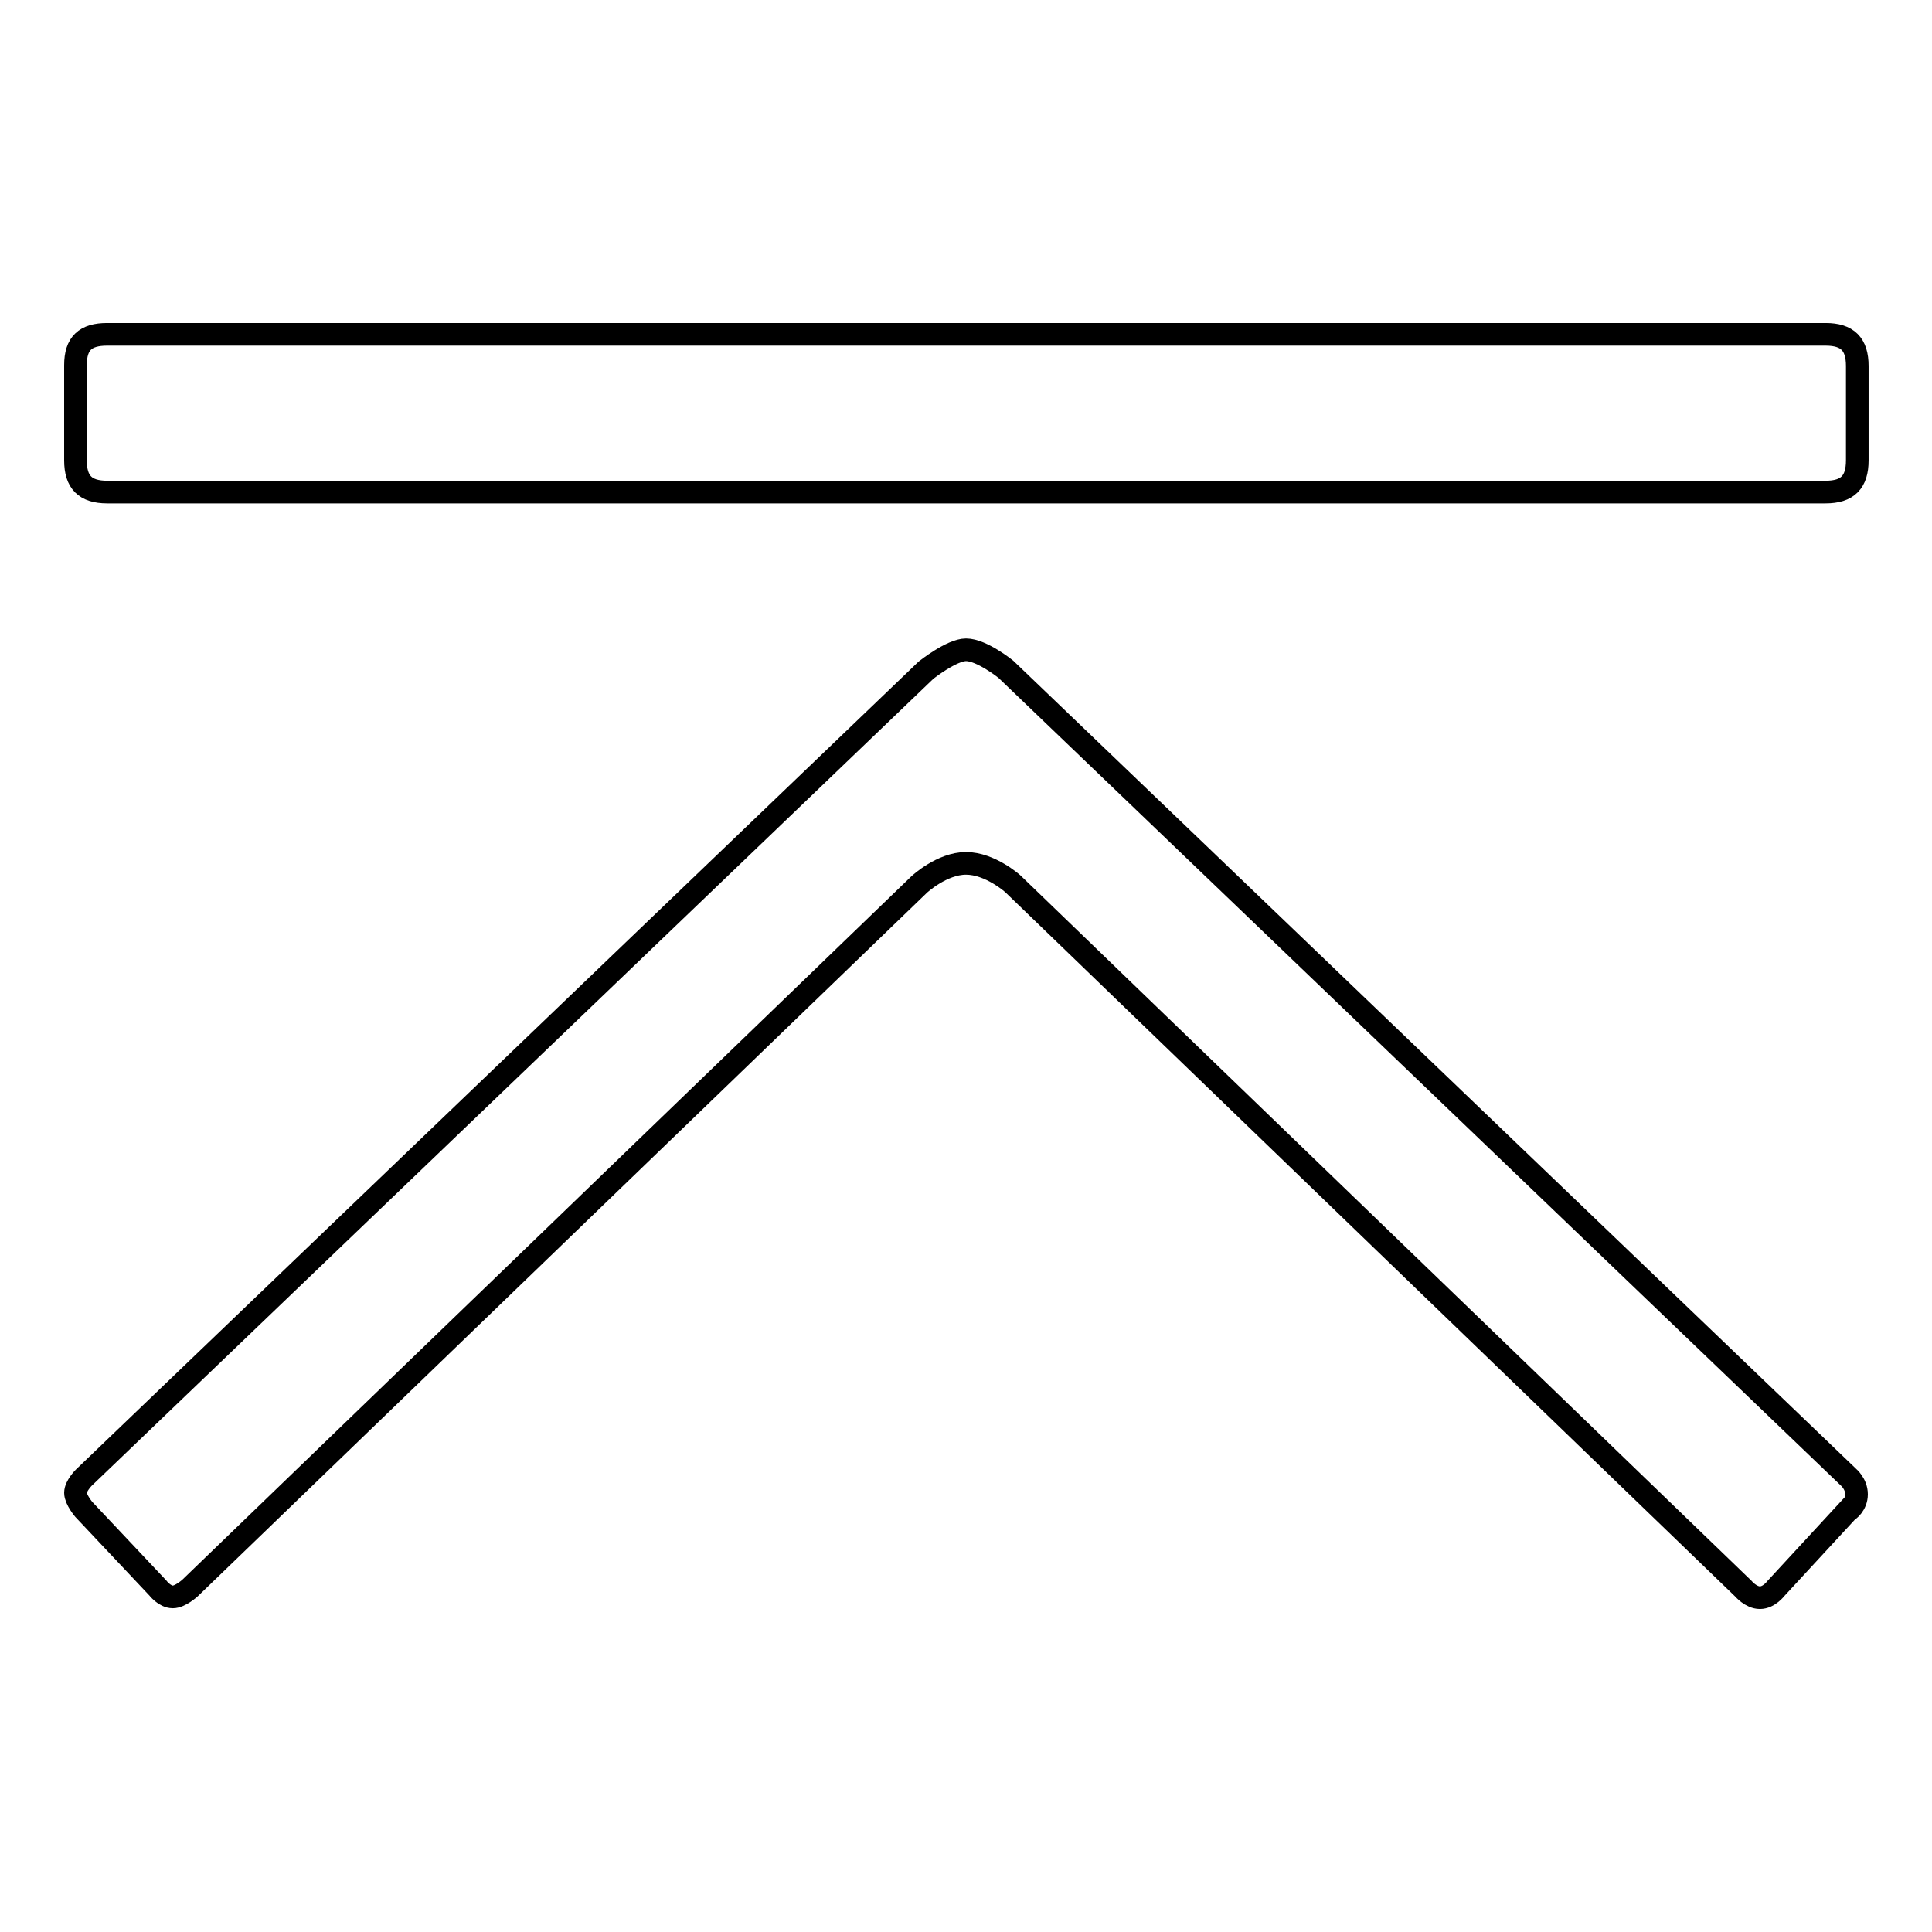 <?xml version="1.0" encoding="utf-8"?>
<!-- Svg Vector Icons : http://www.onlinewebfonts.com/icon -->
<!DOCTYPE svg PUBLIC "-//W3C//DTD SVG 1.1//EN" "http://www.w3.org/Graphics/SVG/1.1/DTD/svg11.dtd">
<svg version="1.1" xmlns="http://www.w3.org/2000/svg" xmlns:xlink="http://www.w3.org/1999/xlink" x="0px" y="0px" viewBox="0 0 256 256" enable-background="new 0 0 256 256" xml:space="preserve">
<g><g><path stroke-width="3" fill-opacity="0" stroke="#000000"  d="M14.2,44.3h227.7c2.9,0,4.2,1.3,4.2,4.2V61c0,2.9-1.3,4.2-4.2,4.2H14.2c-2.9,0-4.2-1.3-4.2-4.2V48.4C10,45.5,11.3,44.3,14.2,44.3"/><path stroke-width="3" fill-opacity="0" stroke="#000000"  d="M246,198c0-1.4-1.1-2.3-1.1-2.3l-111.6-107c0,0-3.2-2.6-5.3-2.6c-1.9,0-5.3,2.7-5.3,2.7l-111.6,107c0,0-1.1,1.1-1.1,2c0,0.9,1.1,2.2,1.1,2.2l9.8,10.4c0,0,0.9,1.2,2,1.2c1,0,2.3-1.2,2.3-1.2l96.6-93.2c0,0,3-2.8,6.2-2.8c3.2,0,6.2,2.7,6.2,2.7l96.8,93.4c0,0,1,1.2,2.2,1.2c1.2,0,2.1-1.2,2.1-1.2l9.6-10.4C244.9,200.2,246,199.4,246,198"/></g></g>
</svg>